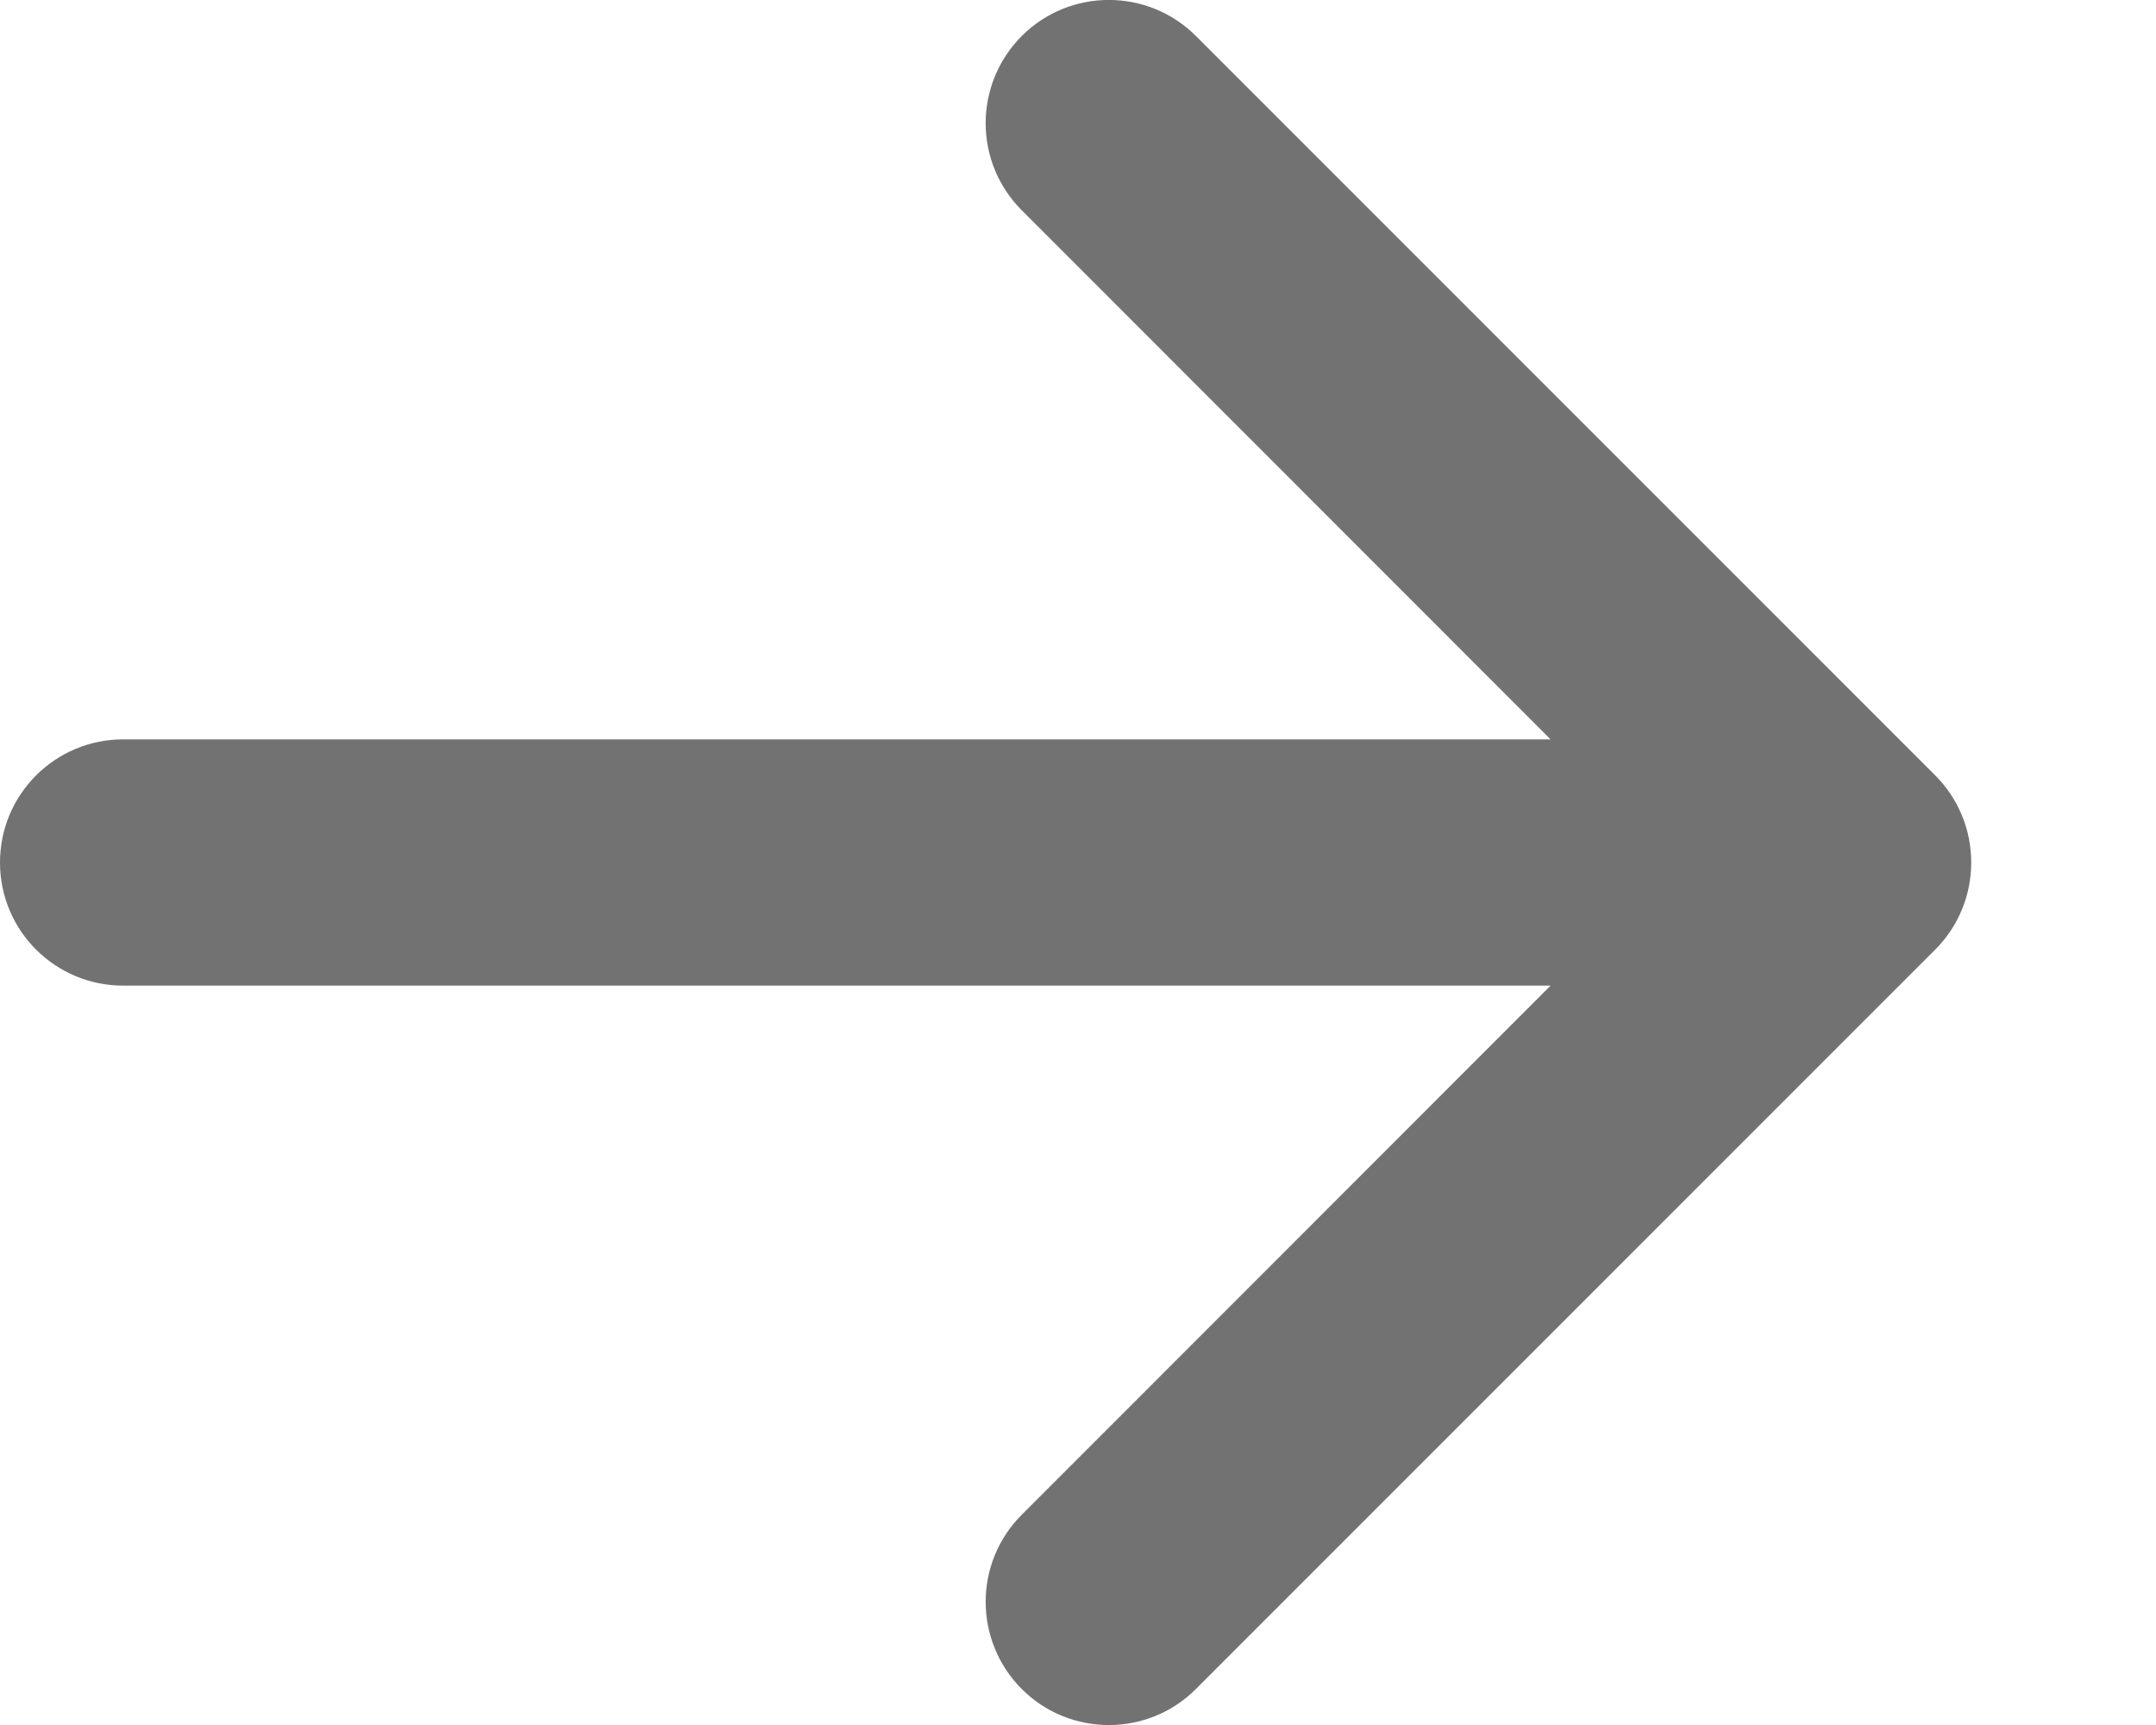 <?xml version="1.0" encoding="UTF-8"?> <svg xmlns="http://www.w3.org/2000/svg" width="10" height="8" viewBox="0 0 10 8" fill="none"><path d="M4.739 7.833C4.516 7.609 4.516 7.248 4.739 7.025L7.192 4.571H0.571C0.256 4.571 -2.75e-08 4.316 0 4C2.76e-08 3.684 0.256 3.429 0.571 3.429H7.192L4.739 0.975C4.516 0.752 4.516 0.391 4.739 0.167C4.962 -0.056 5.324 -0.056 5.547 0.167L8.976 3.596C9.083 3.703 9.143 3.848 9.143 4C9.143 4.152 9.083 4.297 8.976 4.404L5.547 7.833C5.324 8.056 4.962 8.056 4.739 7.833Z" fill="#727272"></path></svg> 